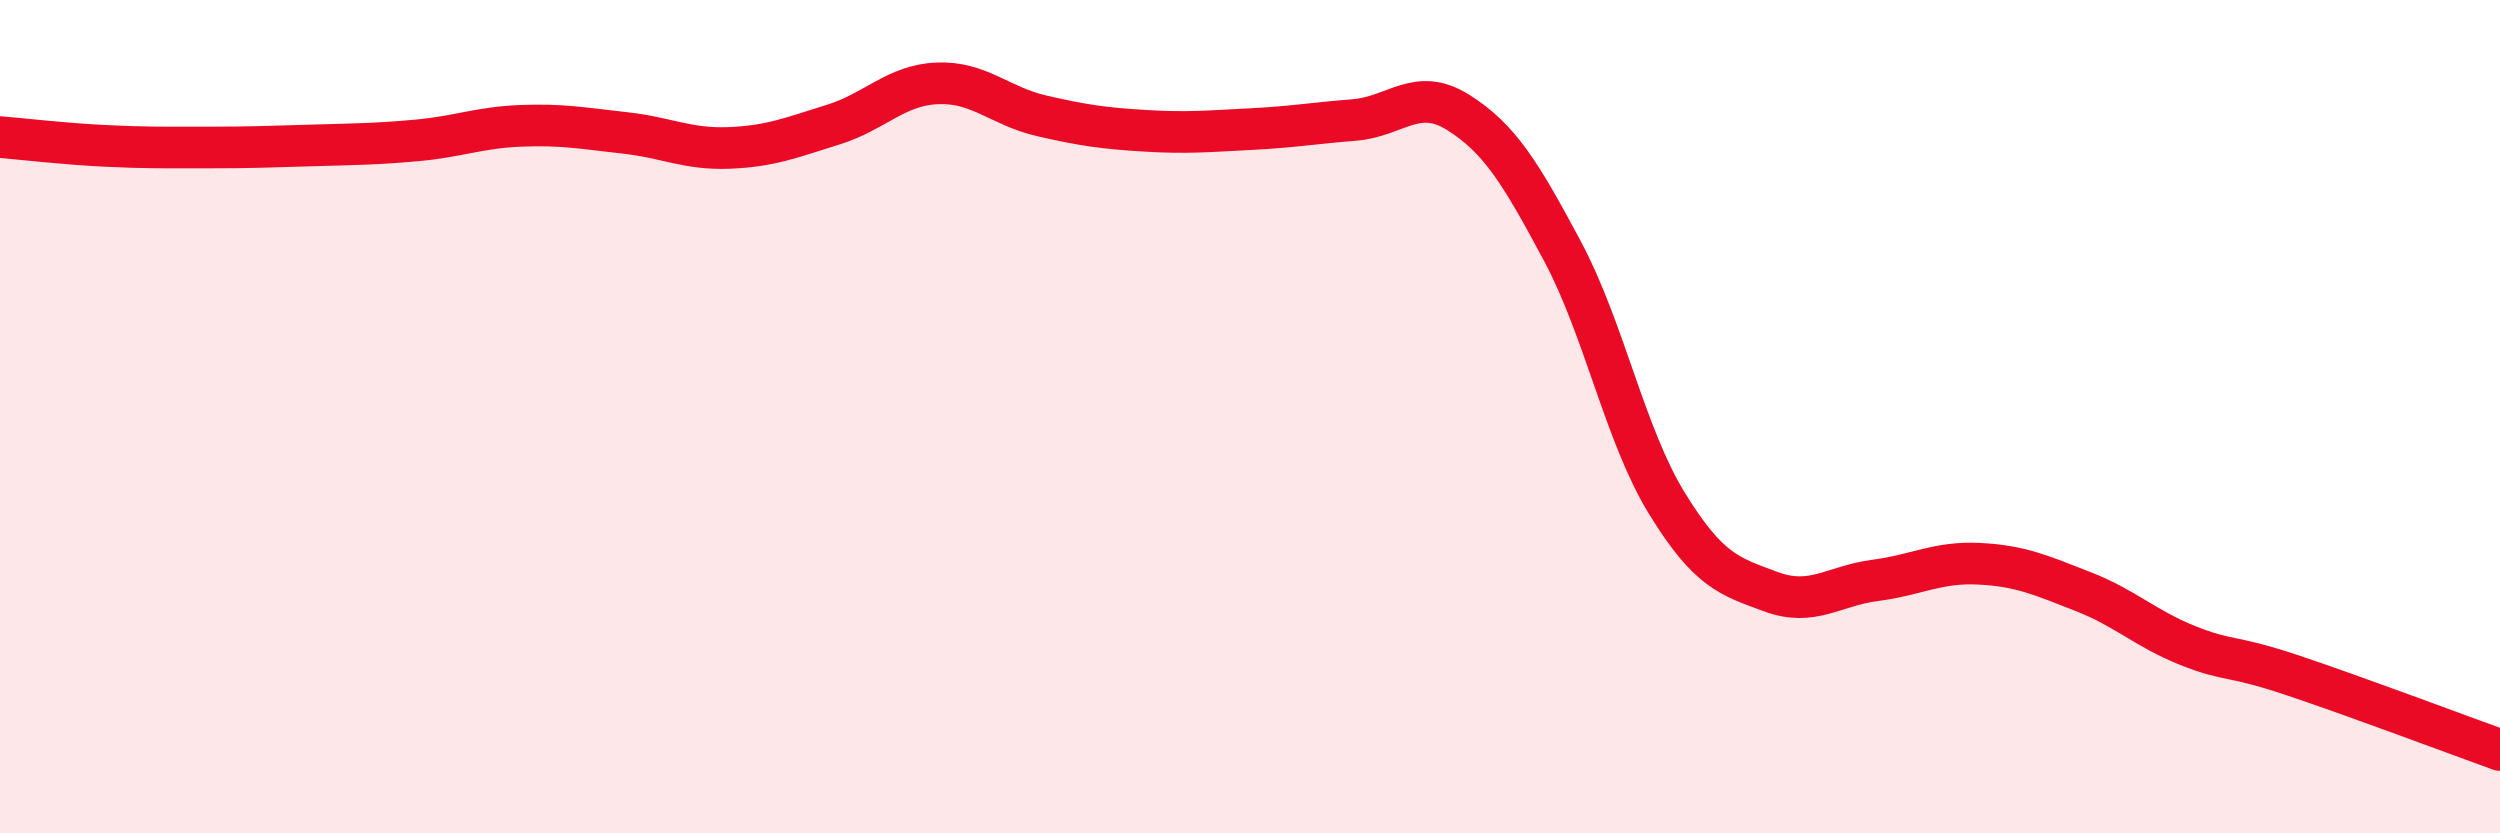 
    <svg width="60" height="20" viewBox="0 0 60 20" xmlns="http://www.w3.org/2000/svg">
      <path
        d="M 0,3.29 C 0.5,3.33 1.5,3.45 2.5,3.5 C 3.5,3.55 4,3.54 5,3.54 C 6,3.54 6.5,3.52 7.5,3.49 C 8.5,3.46 9,3.46 10,3.37 C 11,3.28 11.5,3.06 12.5,3.02 C 13.5,2.98 14,3.08 15,3.19 C 16,3.3 16.5,3.59 17.5,3.55 C 18.5,3.51 19,3.3 20,2.99 C 21,2.68 21.5,2.04 22.5,2 C 23.5,1.96 24,2.55 25,2.78 C 26,3.01 26.5,3.08 27.5,3.14 C 28.5,3.2 29,3.15 30,3.1 C 31,3.05 31.5,2.96 32.5,2.88 C 33.5,2.8 34,2.07 35,2.7 C 36,3.33 36.5,4.16 37.5,6.03 C 38.5,7.9 39,10.44 40,12.07 C 41,13.7 41.5,13.83 42.5,14.2 C 43.5,14.57 44,14.06 45,13.93 C 46,13.8 46.5,13.48 47.5,13.53 C 48.5,13.58 49,13.81 50,14.2 C 51,14.59 51.5,15.09 52.5,15.49 C 53.5,15.89 53.5,15.7 55,16.2 C 56.5,16.7 59,17.64 60,18L60 20L0 20Z"
        fill="#EB0A25"
        opacity="0.1"
        stroke-linecap="round"
        stroke-linejoin="round"
      />
      <path
        d="M 0,3.29 C 0.5,3.33 1.5,3.45 2.5,3.5 C 3.5,3.55 4,3.54 5,3.54 C 6,3.54 6.5,3.52 7.5,3.49 C 8.5,3.46 9,3.46 10,3.37 C 11,3.28 11.5,3.06 12.5,3.02 C 13.5,2.98 14,3.08 15,3.19 C 16,3.3 16.5,3.59 17.5,3.55 C 18.5,3.51 19,3.3 20,2.99 C 21,2.68 21.5,2.04 22.5,2 C 23.5,1.96 24,2.55 25,2.78 C 26,3.01 26.5,3.08 27.5,3.14 C 28.5,3.2 29,3.15 30,3.1 C 31,3.05 31.5,2.96 32.5,2.88 C 33.5,2.8 34,2.07 35,2.7 C 36,3.33 36.5,4.16 37.5,6.03 C 38.5,7.9 39,10.44 40,12.07 C 41,13.7 41.5,13.83 42.5,14.2 C 43.5,14.57 44,14.06 45,13.93 C 46,13.8 46.5,13.48 47.5,13.53 C 48.5,13.58 49,13.81 50,14.2 C 51,14.59 51.5,15.09 52.5,15.49 C 53.5,15.89 53.5,15.7 55,16.2 C 56.5,16.7 59,17.64 60,18"
        stroke="#EB0A25"
        stroke-width="1"
        fill="none"
        stroke-linecap="round"
        stroke-linejoin="round"
      />
    </svg>
  